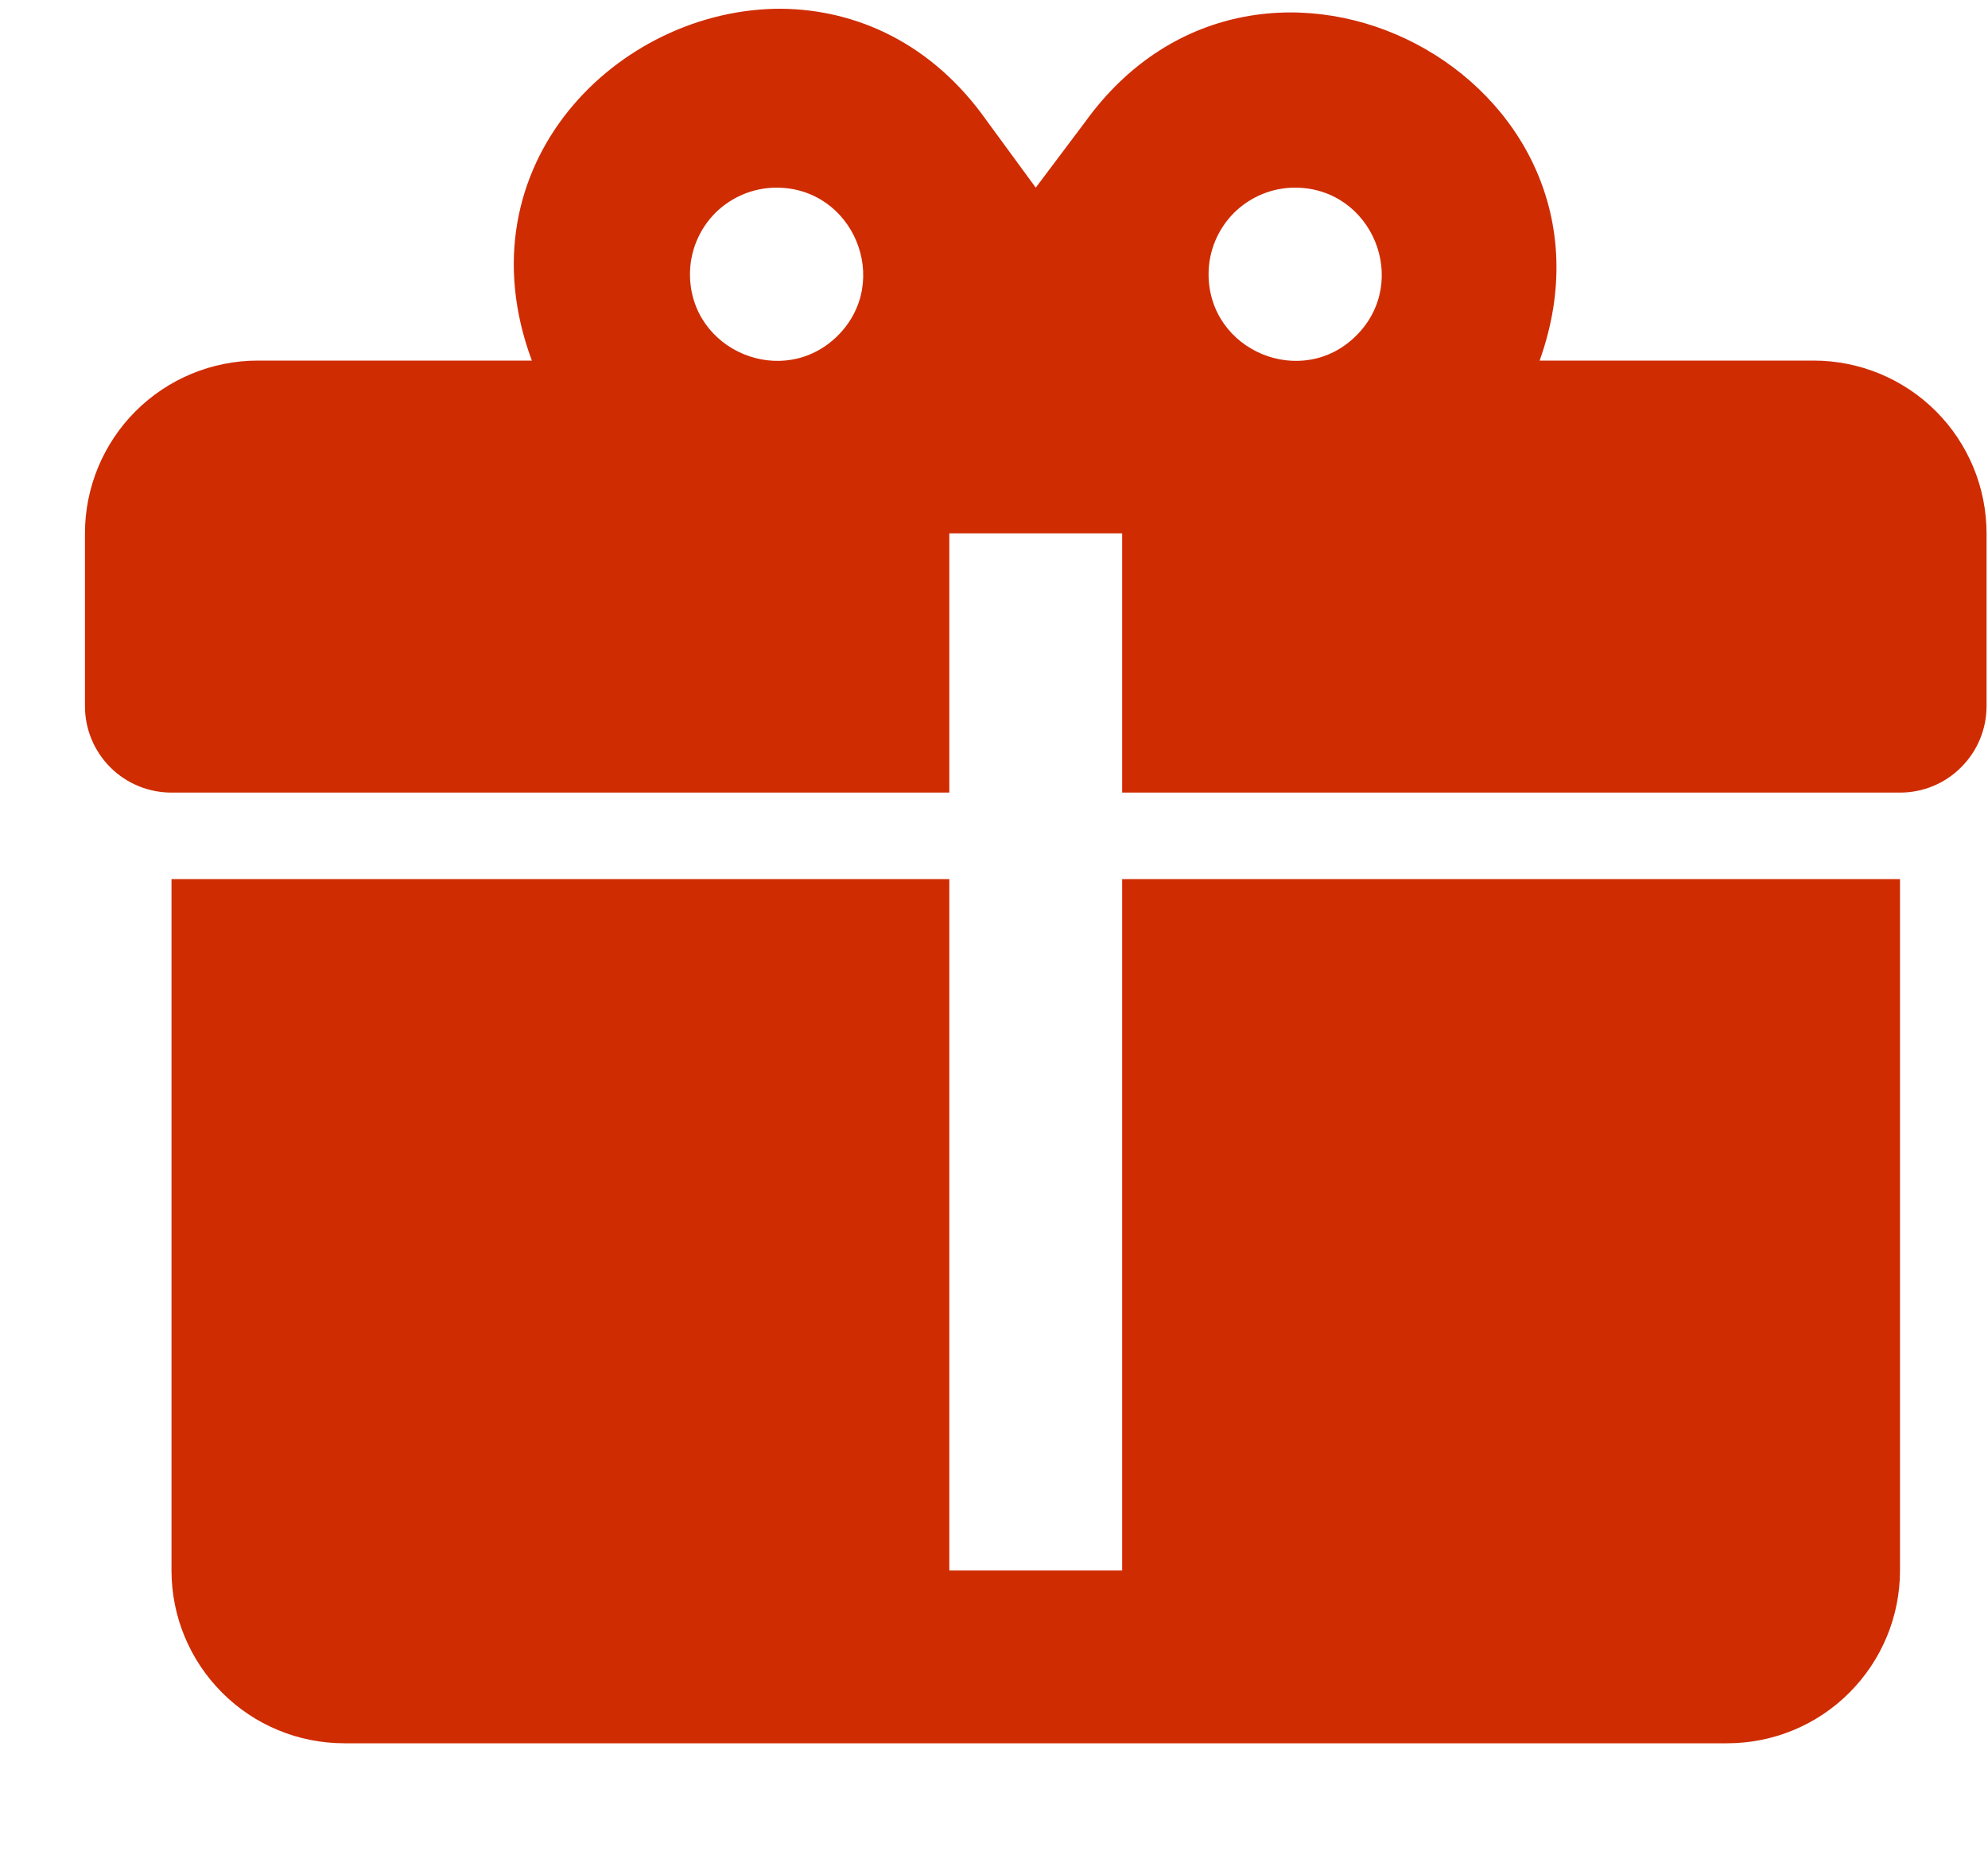 <?xml version="1.0" encoding="UTF-8"?> <svg xmlns="http://www.w3.org/2000/svg" width="15" height="14" viewBox="0 0 15 14" fill="none"><path d="M5.898 0.066C4.665 0.06 3.465 1.247 4.013 2.721H1.946C1.6 2.721 1.268 2.858 1.023 3.103C0.779 3.347 0.641 3.679 0.641 4.025V5.329C0.641 5.502 0.71 5.668 0.832 5.79C0.955 5.913 1.121 5.981 1.294 5.981H7.163V4.025H8.467V5.981H14.336C14.509 5.981 14.675 5.913 14.797 5.79C14.92 5.668 14.989 5.502 14.989 5.329V4.025C14.989 3.679 14.851 3.347 14.607 3.103C14.362 2.858 14.03 2.721 13.684 2.721H11.617C12.38 0.588 9.511 -0.918 8.187 0.921L7.815 1.416L7.443 0.908C7.032 0.327 6.465 0.073 5.898 0.066ZM5.859 1.416C6.439 1.416 6.732 2.121 6.322 2.532C5.911 2.942 5.206 2.649 5.206 2.069C5.206 1.896 5.275 1.73 5.397 1.607C5.52 1.485 5.686 1.416 5.859 1.416ZM9.771 1.416C10.352 1.416 10.645 2.121 10.234 2.532C9.824 2.942 9.119 2.649 9.119 2.069C9.119 1.896 9.188 1.73 9.31 1.607C9.433 1.485 9.598 1.416 9.771 1.416ZM1.294 6.634V11.851C1.294 12.197 1.431 12.528 1.676 12.773C1.92 13.018 2.252 13.155 2.598 13.155H13.032C13.378 13.155 13.71 13.018 13.954 12.773C14.199 12.528 14.336 12.197 14.336 11.851V6.634H8.467V11.851H7.163V6.634H1.294Z" fill="#CF2C02"></path></svg> 